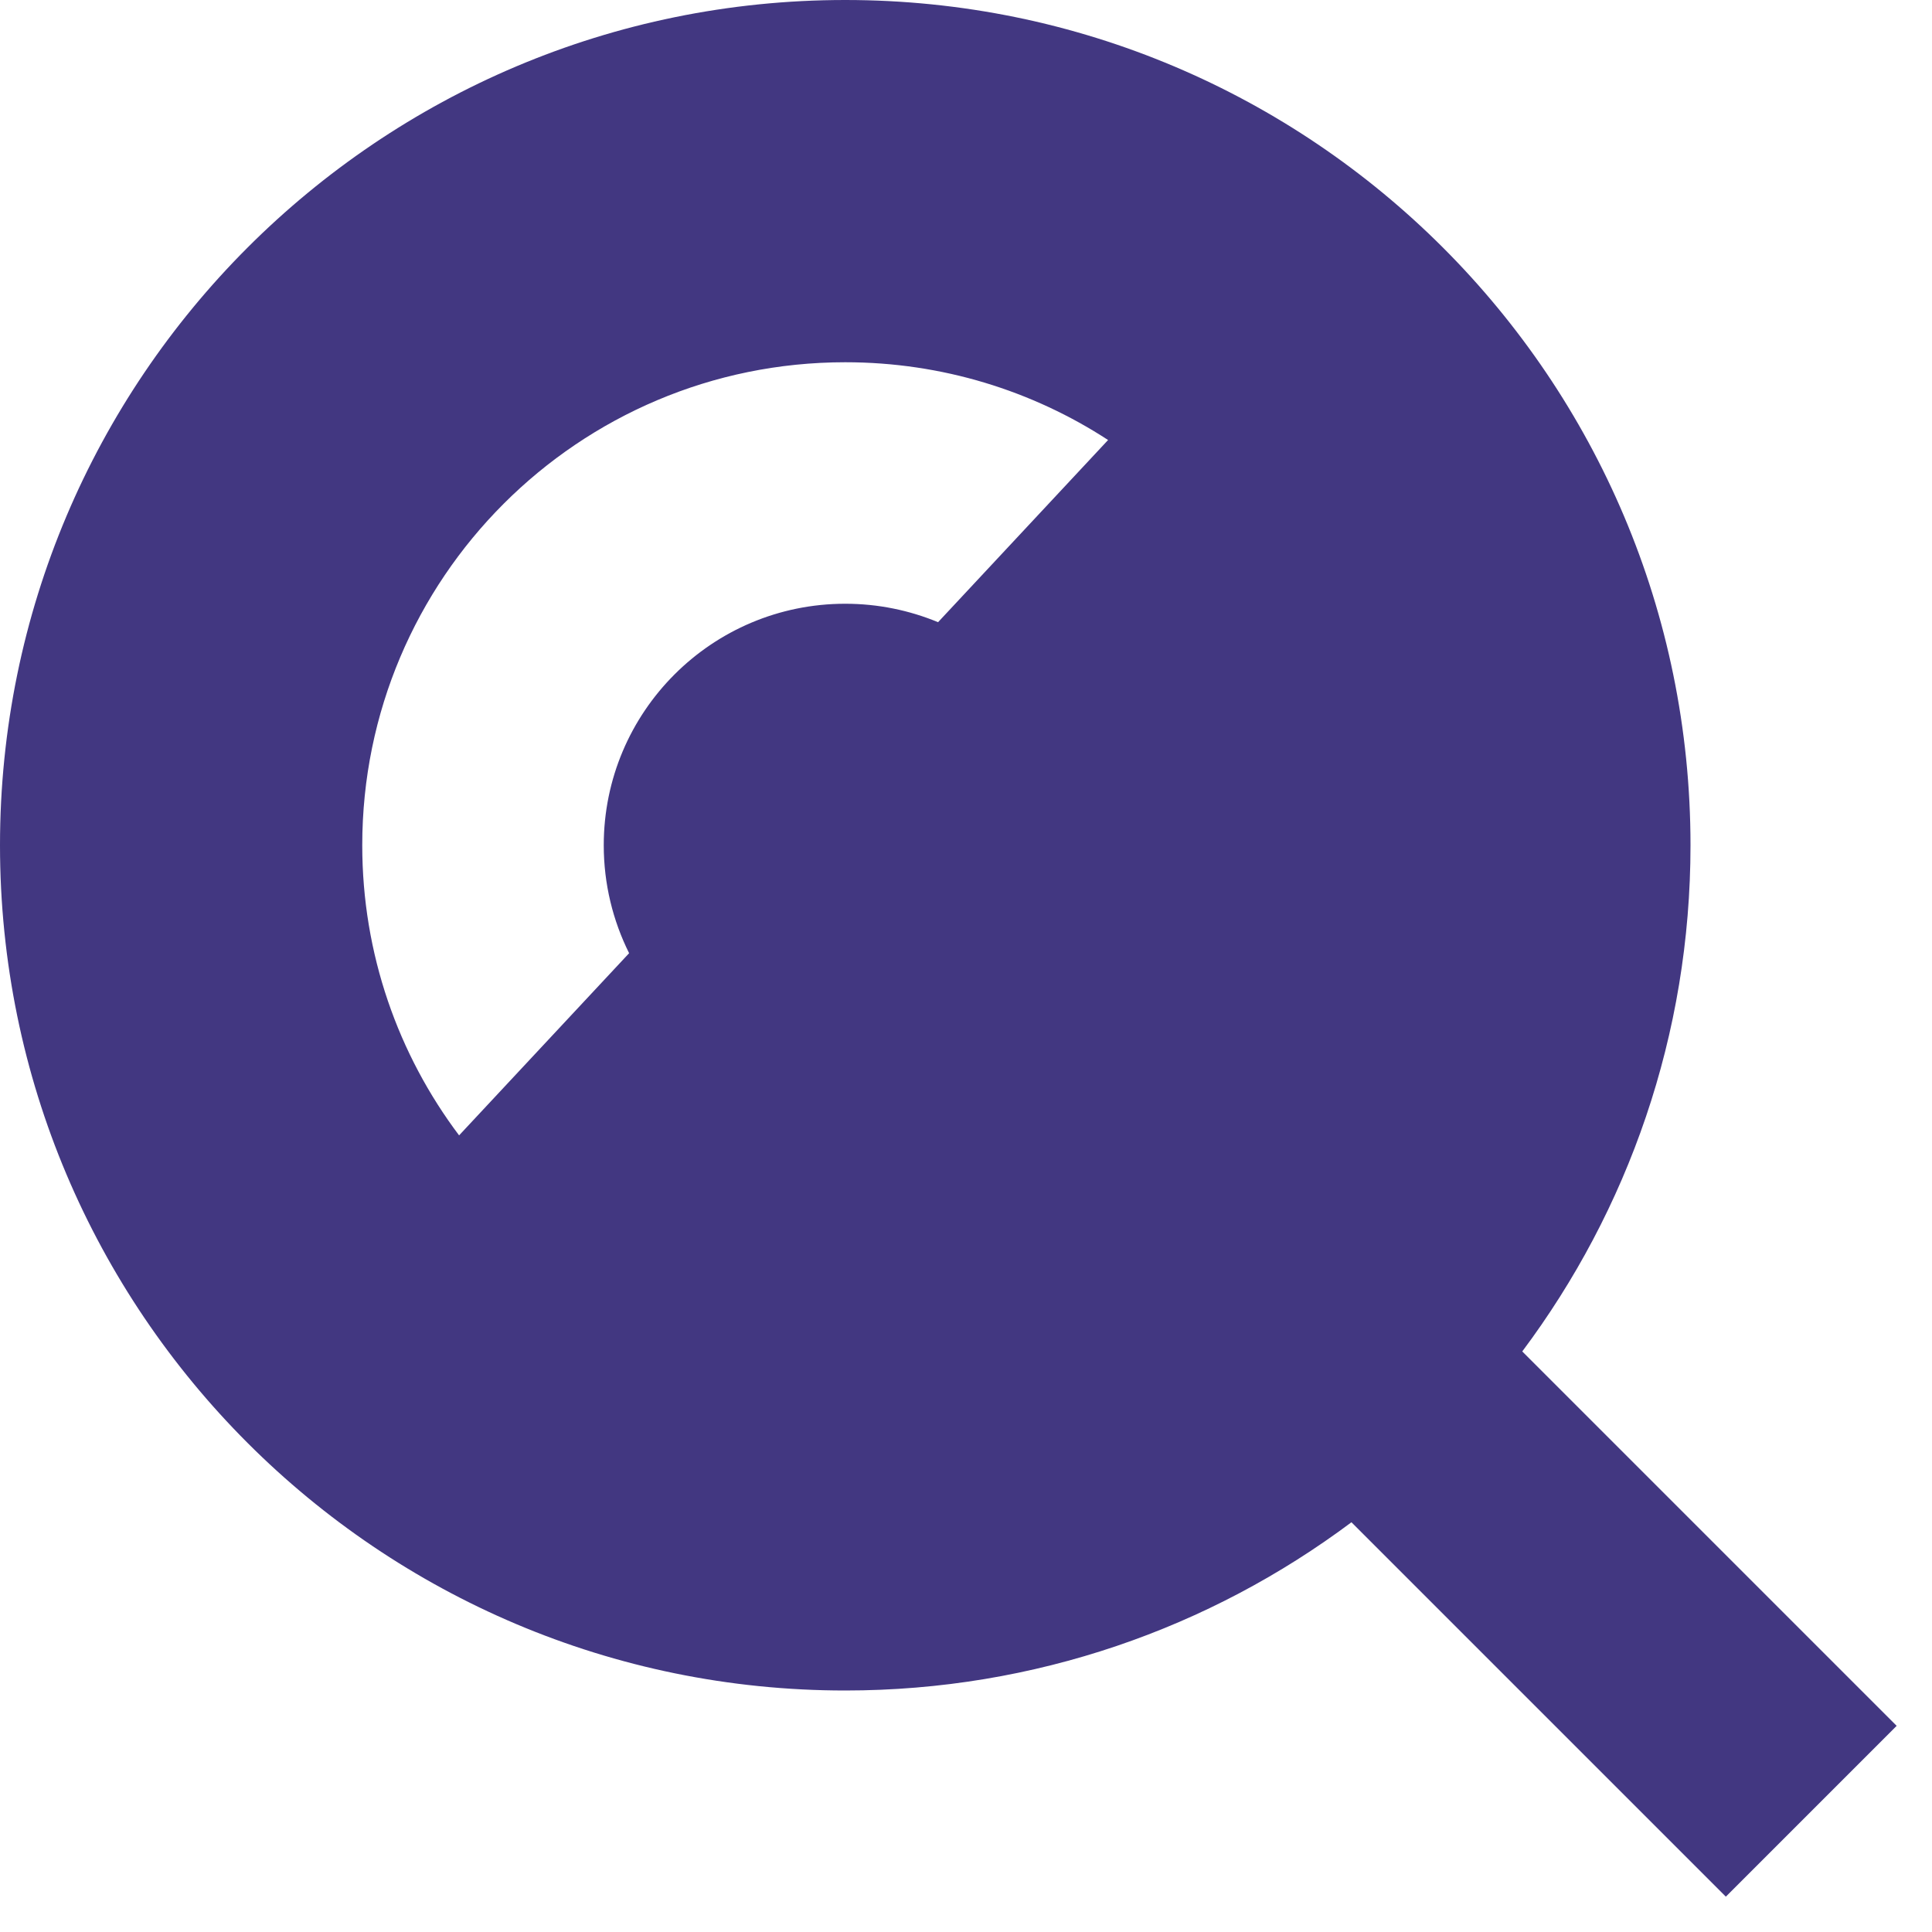<svg width="24" height="24" viewBox="0 0 24 24" fill="none" xmlns="http://www.w3.org/2000/svg">
<path fill-rule="evenodd" clip-rule="evenodd" d="M16.788 18.91C15.035 20.222 12.858 21 10.5 21C4.701 21 0 16.299 0 10.5C0 4.701 4.701 0 10.5 0C16.299 0 21 4.701 21 10.5C21 12.858 20.222 15.035 18.91 16.788L23.561 21.439L21.439 23.561L16.788 18.91ZM5.703 14.104C4.948 13.101 4.5 11.853 4.5 10.5C4.5 7.186 7.186 4.5 10.5 4.5C11.704 4.5 12.826 4.855 13.765 5.466L11.653 7.729C11.298 7.582 10.908 7.5 10.5 7.5C8.843 7.5 7.5 8.843 7.5 10.5C7.5 10.982 7.614 11.437 7.815 11.841L5.703 14.104Z" fill="#423781"/>
</svg>
